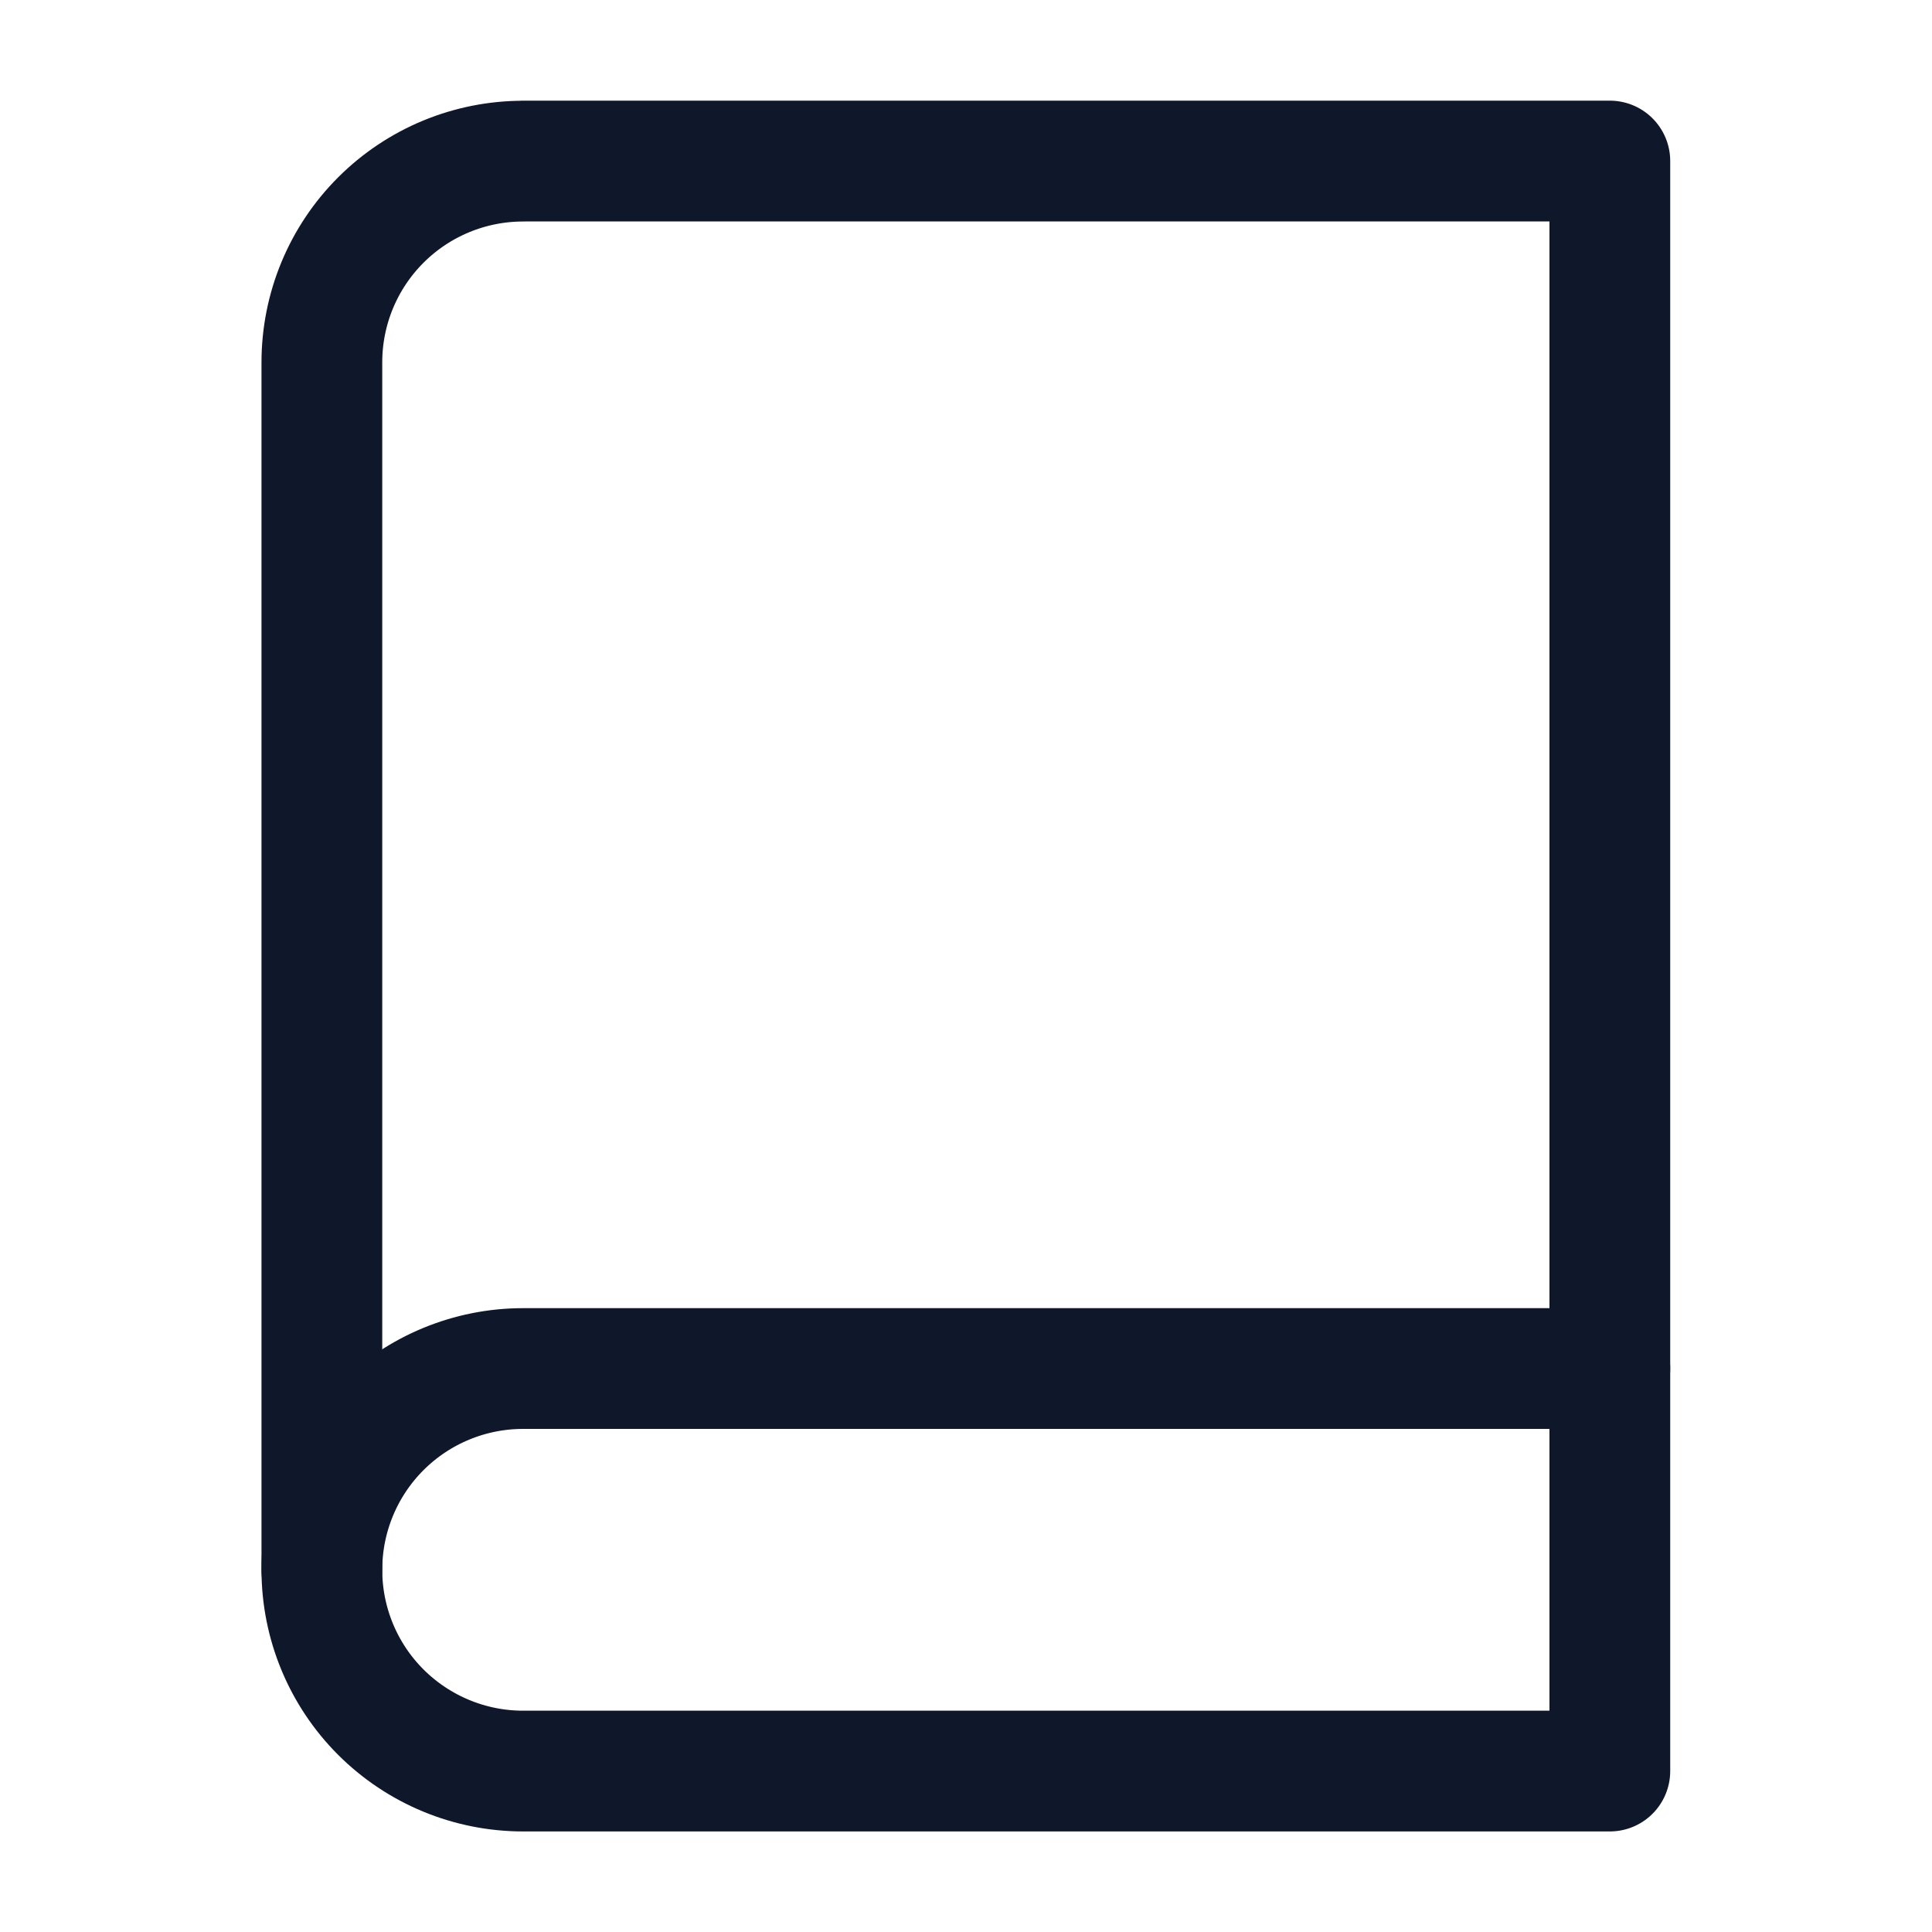 <svg fill="none" height="20" viewBox="0 0 20 20" width="20" xmlns="http://www.w3.org/2000/svg"><g stroke="#0f172a" stroke-linecap="round" stroke-linejoin="round" stroke-width="1.25"><path d="m3.332 16.25c0-.552.219-1.082.61-1.473.391-.391.921-.61 1.473-.61h11.25"/><path d="m5.415 1.667h11.25v16.667h-11.25c-.553 0-1.082-.22-1.473-.61-.391-.391-.61-.921-.61-1.473v-12.5c0-.553.219-1.082.61-1.473.391-.391.921-.61 1.473-.61z"/></g></svg>